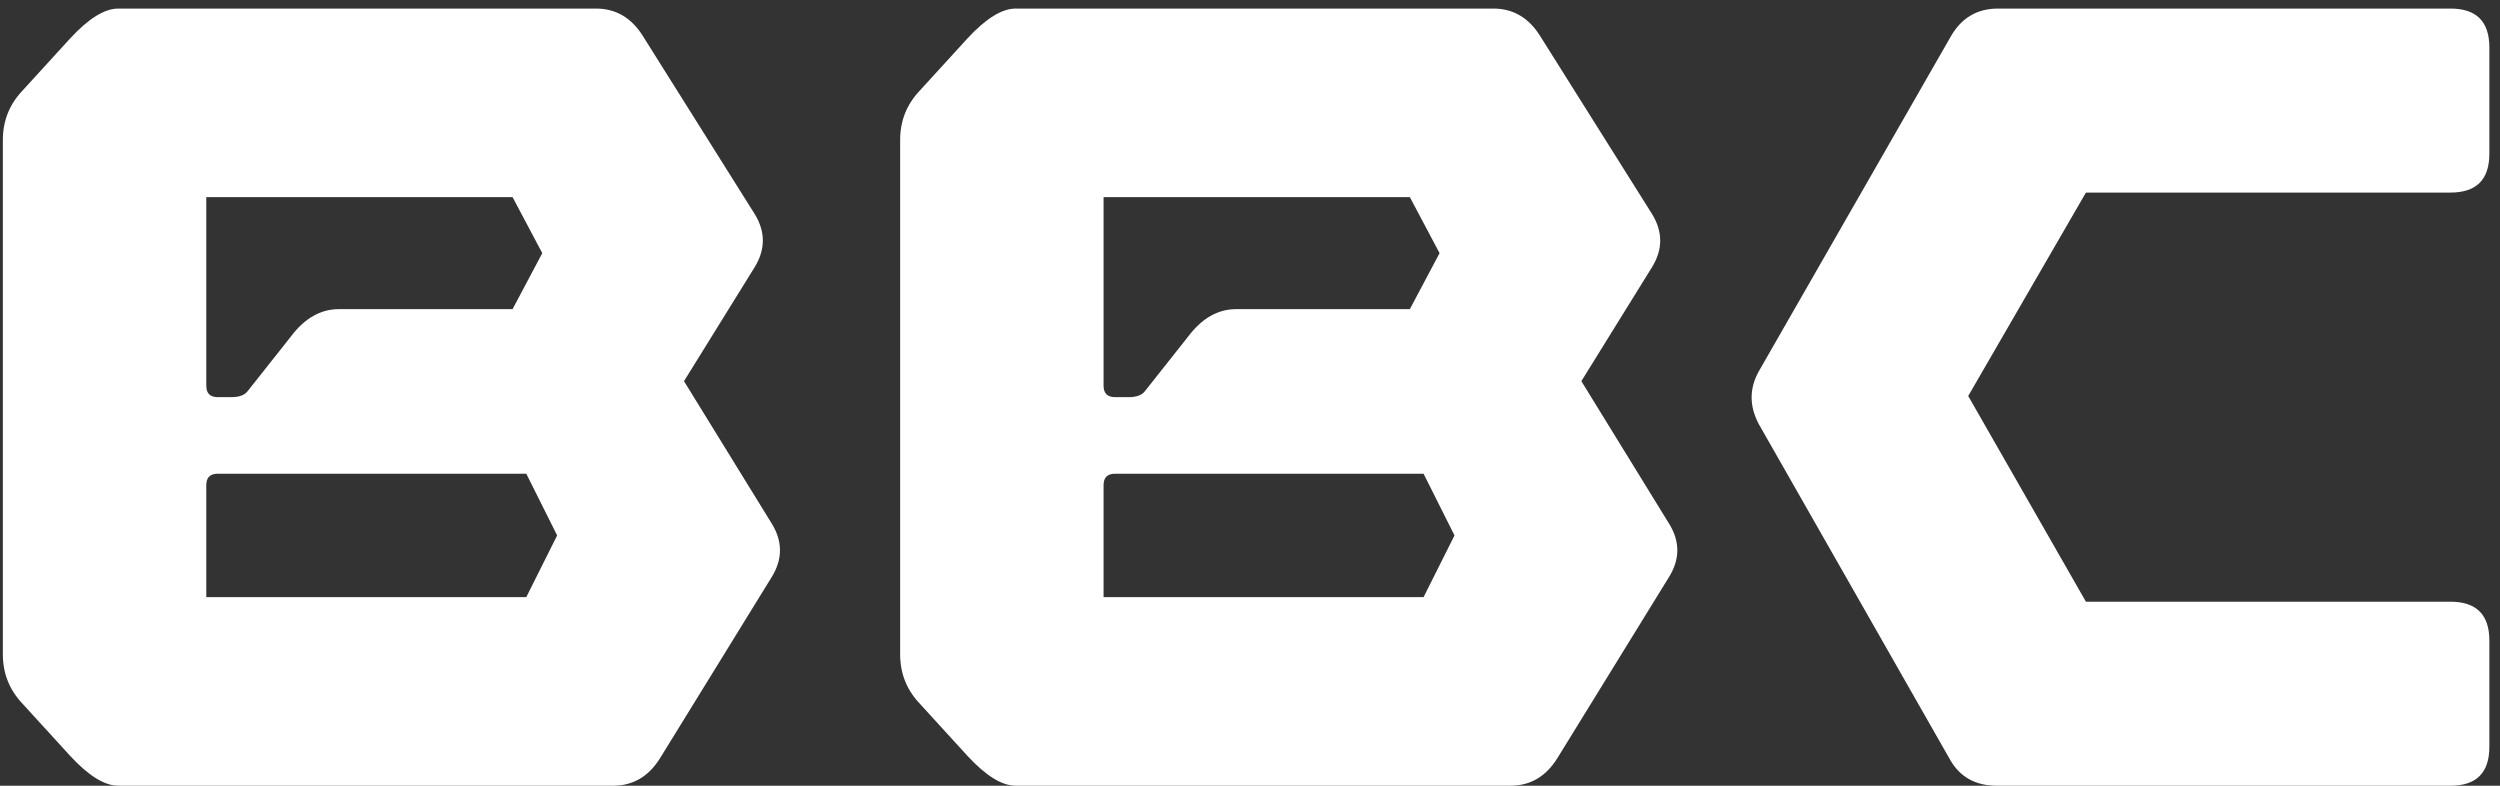 <svg width="35" height="11" viewBox="0 0 35 11" fill="none" xmlns="http://www.w3.org/2000/svg">
<rect x="0" y="0" width="35" height="11" fill="#333333" stroke="none"/>
<path d="M9.576 5.336L10.808 7.336C10.957 7.581 10.957 7.827 10.808 8.072L9.24 10.616C9.08 10.872 8.861 11 8.584 11H1.656C1.464 11 1.24 10.861 0.984 10.584L0.312 9.848C0.131 9.656 0.04 9.427 0.04 9.16V1.96C0.04 1.693 0.131 1.464 0.312 1.272L0.984 0.536C1.24 0.259 1.464 0.12 1.656 0.12H8.344C8.621 0.12 8.84 0.248 9 0.504L10.568 3C10.717 3.245 10.717 3.491 10.568 3.736L9.576 5.336ZM7.176 2.76H2.888V5.4C2.888 5.507 2.941 5.56 3.048 5.56H3.24C3.347 5.56 3.421 5.533 3.464 5.48L4.072 4.712C4.264 4.456 4.488 4.328 4.744 4.328H7.176L7.592 3.544L7.176 2.76ZM2.888 8.36H7.368L7.8 7.496L7.368 6.632H3.048C2.941 6.632 2.888 6.685 2.888 6.792V8.36ZM22.139 5.336L23.37 7.336C23.52 7.581 23.52 7.827 23.37 8.072L21.802 10.616C21.642 10.872 21.424 11 21.146 11H14.219C14.027 11 13.803 10.861 13.546 10.584L12.874 9.848C12.693 9.656 12.602 9.427 12.602 9.16V1.96C12.602 1.693 12.693 1.464 12.874 1.272L13.546 0.536C13.803 0.259 14.027 0.12 14.219 0.12H20.907C21.184 0.12 21.402 0.248 21.562 0.504L23.131 3C23.28 3.245 23.28 3.491 23.131 3.736L22.139 5.336ZM19.738 2.76H15.45V5.4C15.45 5.507 15.504 5.56 15.611 5.56H15.803C15.909 5.56 15.984 5.533 16.026 5.48L16.634 4.712C16.826 4.456 17.05 4.328 17.306 4.328H19.738L20.154 3.544L19.738 2.76ZM15.45 8.36H19.93L20.363 7.496L19.93 6.632H15.611C15.504 6.632 15.45 6.685 15.45 6.792V8.36ZM34.307 11H27.955C27.656 11 27.437 10.877 27.299 10.632L24.627 5.944C24.488 5.688 24.488 5.437 24.627 5.192L27.315 0.504C27.464 0.248 27.683 0.12 27.971 0.12H34.307C34.669 0.12 34.851 0.301 34.851 0.664V2.152C34.851 2.515 34.669 2.696 34.307 2.696H29.203L27.555 5.544L29.203 8.424H34.307C34.669 8.424 34.851 8.605 34.851 8.968V10.456C34.851 10.819 34.669 11 34.307 11Z" fill="white"/>
</svg>
